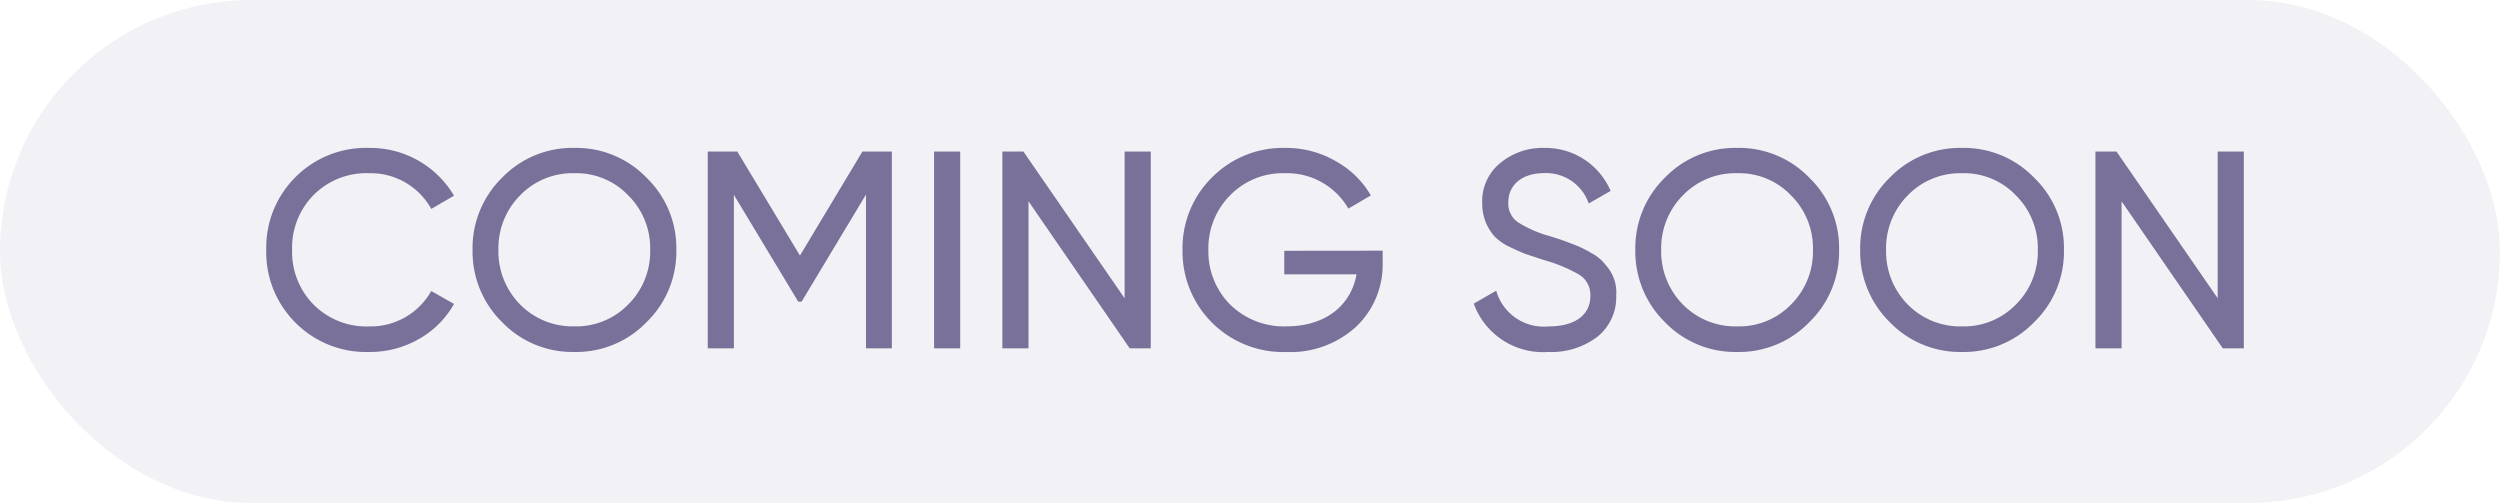 <svg xmlns="http://www.w3.org/2000/svg" width="169" height="34" viewBox="0 0 169 34">
  <g id="Group_19368" data-name="Group 19368" transform="translate(-1030 -4393)">
    <rect id="Rectangle_6733" data-name="Rectangle 6733" width="169" height="34" rx="17" transform="translate(1030 4393)" fill="#7a719b" opacity="0.1"/>
    <path id="Path_28552" data-name="Path 28552" d="M7.676.247a6.629,6.629,0,0,0,3.363-.874A6.2,6.2,0,0,0,13.414-3l-1.539-.874a4.7,4.7,0,0,1-4.2,2.394A5.038,5.038,0,0,1,3.914-2.964,5.058,5.058,0,0,1,2.47-6.65a5.071,5.071,0,0,1,1.444-3.705,5.038,5.038,0,0,1,3.762-1.482,4.681,4.681,0,0,1,4.2,2.413l1.539-.893a6.575,6.575,0,0,0-5.738-3.23,6.729,6.729,0,0,0-5,1.995A6.705,6.705,0,0,0,.722-6.65a6.705,6.705,0,0,0,1.957,4.9A6.729,6.729,0,0,0,7.676.247Zm6.992-6.9a6.682,6.682,0,0,0,1.995,4.883A6.6,6.6,0,0,0,21.546.247a6.6,6.6,0,0,0,4.883-2.014A6.625,6.625,0,0,0,28.443-6.65a6.6,6.6,0,0,0-2.014-4.883,6.6,6.6,0,0,0-4.883-2.014,6.6,6.6,0,0,0-4.883,2.014A6.651,6.651,0,0,0,14.668-6.65Zm12.008,0a5.044,5.044,0,0,1-1.482,3.686,4.9,4.9,0,0,1-3.648,1.482,4.971,4.971,0,0,1-3.667-1.482A5.1,5.1,0,0,1,16.416-6.65a5.073,5.073,0,0,1,1.463-3.686,4.915,4.915,0,0,1,3.667-1.5,4.843,4.843,0,0,1,3.648,1.5A5.014,5.014,0,0,1,26.676-6.65ZM41.021-13.3,36.8-6.27,32.566-13.3h-2V0h1.767V-10.374l4.351,7.22h.228l4.351-7.239V0h1.748V-13.3ZM45.866,0h1.767V-13.3H45.866ZM58.748-3.382,51.908-13.3H50.483V0H52.25V-9.937L59.09,0h1.425V-13.3H58.748ZM69.54-6.593V-5h4.883c-.361,2.071-2.071,3.515-4.731,3.515a5.169,5.169,0,0,1-3.819-1.482A5.073,5.073,0,0,1,64.41-6.65a5.073,5.073,0,0,1,1.463-3.686,4.967,4.967,0,0,1,3.743-1.5,4.772,4.772,0,0,1,4.256,2.394l1.52-.893a6.193,6.193,0,0,0-2.375-2.318,6.664,6.664,0,0,0-3.382-.893,6.731,6.731,0,0,0-5,2.014A6.709,6.709,0,0,0,62.662-6.65a6.784,6.784,0,0,0,1.976,4.9,6.815,6.815,0,0,0,5.035,2A6.576,6.576,0,0,0,74.4-1.463,5.776,5.776,0,0,0,76.19-5.8v-.8ZM87.381.247A5.147,5.147,0,0,0,90.706-.779a3.428,3.428,0,0,0,1.273-2.793,2.7,2.7,0,0,0-.665-2,2.944,2.944,0,0,0-1.026-.874,7.257,7.257,0,0,0-1.33-.627c-.323-.133-.551-.209-.7-.266l-.779-.247a8,8,0,0,1-2.166-.95,1.534,1.534,0,0,1-.627-1.33c0-1.216.969-1.976,2.413-1.976a3.044,3.044,0,0,1,3.021,2.052L91.6-10.64a4.781,4.781,0,0,0-4.5-2.907,4.465,4.465,0,0,0-2.964,1.026,3.33,3.33,0,0,0-1.216,2.736,3.306,3.306,0,0,0,.836,2.223,3.543,3.543,0,0,0,.969.684c.437.209.817.38,1.1.494l1.273.418a10.378,10.378,0,0,1,2.413,1.007,1.62,1.62,0,0,1,.722,1.425c0,1.235-.988,2.052-2.812,2.052a3.34,3.34,0,0,1-3.553-2.413l-1.52.874A4.979,4.979,0,0,0,87.381.247Zm5.89-6.9a6.682,6.682,0,0,0,2,4.883A6.6,6.6,0,0,0,100.149.247a6.6,6.6,0,0,0,4.883-2.014,6.625,6.625,0,0,0,2.014-4.883,6.6,6.6,0,0,0-2.014-4.883,6.6,6.6,0,0,0-4.883-2.014,6.6,6.6,0,0,0-4.883,2.014A6.651,6.651,0,0,0,93.271-6.65Zm12.008,0A5.044,5.044,0,0,1,103.8-2.964a4.9,4.9,0,0,1-3.648,1.482,4.971,4.971,0,0,1-3.667-1.482A5.1,5.1,0,0,1,95.019-6.65a5.073,5.073,0,0,1,1.463-3.686,4.915,4.915,0,0,1,3.667-1.5,4.843,4.843,0,0,1,3.648,1.5A5.014,5.014,0,0,1,105.279-6.65Zm3.192,0a6.682,6.682,0,0,0,2,4.883A6.6,6.6,0,0,0,115.349.247a6.6,6.6,0,0,0,4.883-2.014,6.625,6.625,0,0,0,2.014-4.883,6.6,6.6,0,0,0-2.014-4.883,6.6,6.6,0,0,0-4.883-2.014,6.6,6.6,0,0,0-4.883,2.014A6.651,6.651,0,0,0,108.471-6.65Zm12.008,0A5.044,5.044,0,0,1,119-2.964a4.9,4.9,0,0,1-3.648,1.482,4.971,4.971,0,0,1-3.667-1.482,5.1,5.1,0,0,1-1.463-3.686,5.073,5.073,0,0,1,1.463-3.686,4.915,4.915,0,0,1,3.667-1.5,4.843,4.843,0,0,1,3.648,1.5A5.014,5.014,0,0,1,120.479-6.65Zm12.16,3.268L125.8-13.3h-1.425V0h1.767V-9.937L132.981,0h1.425V-13.3h-1.767Z" transform="translate(1047.277 4416.546)" fill="#7a719b"/>
  </g>
</svg>
